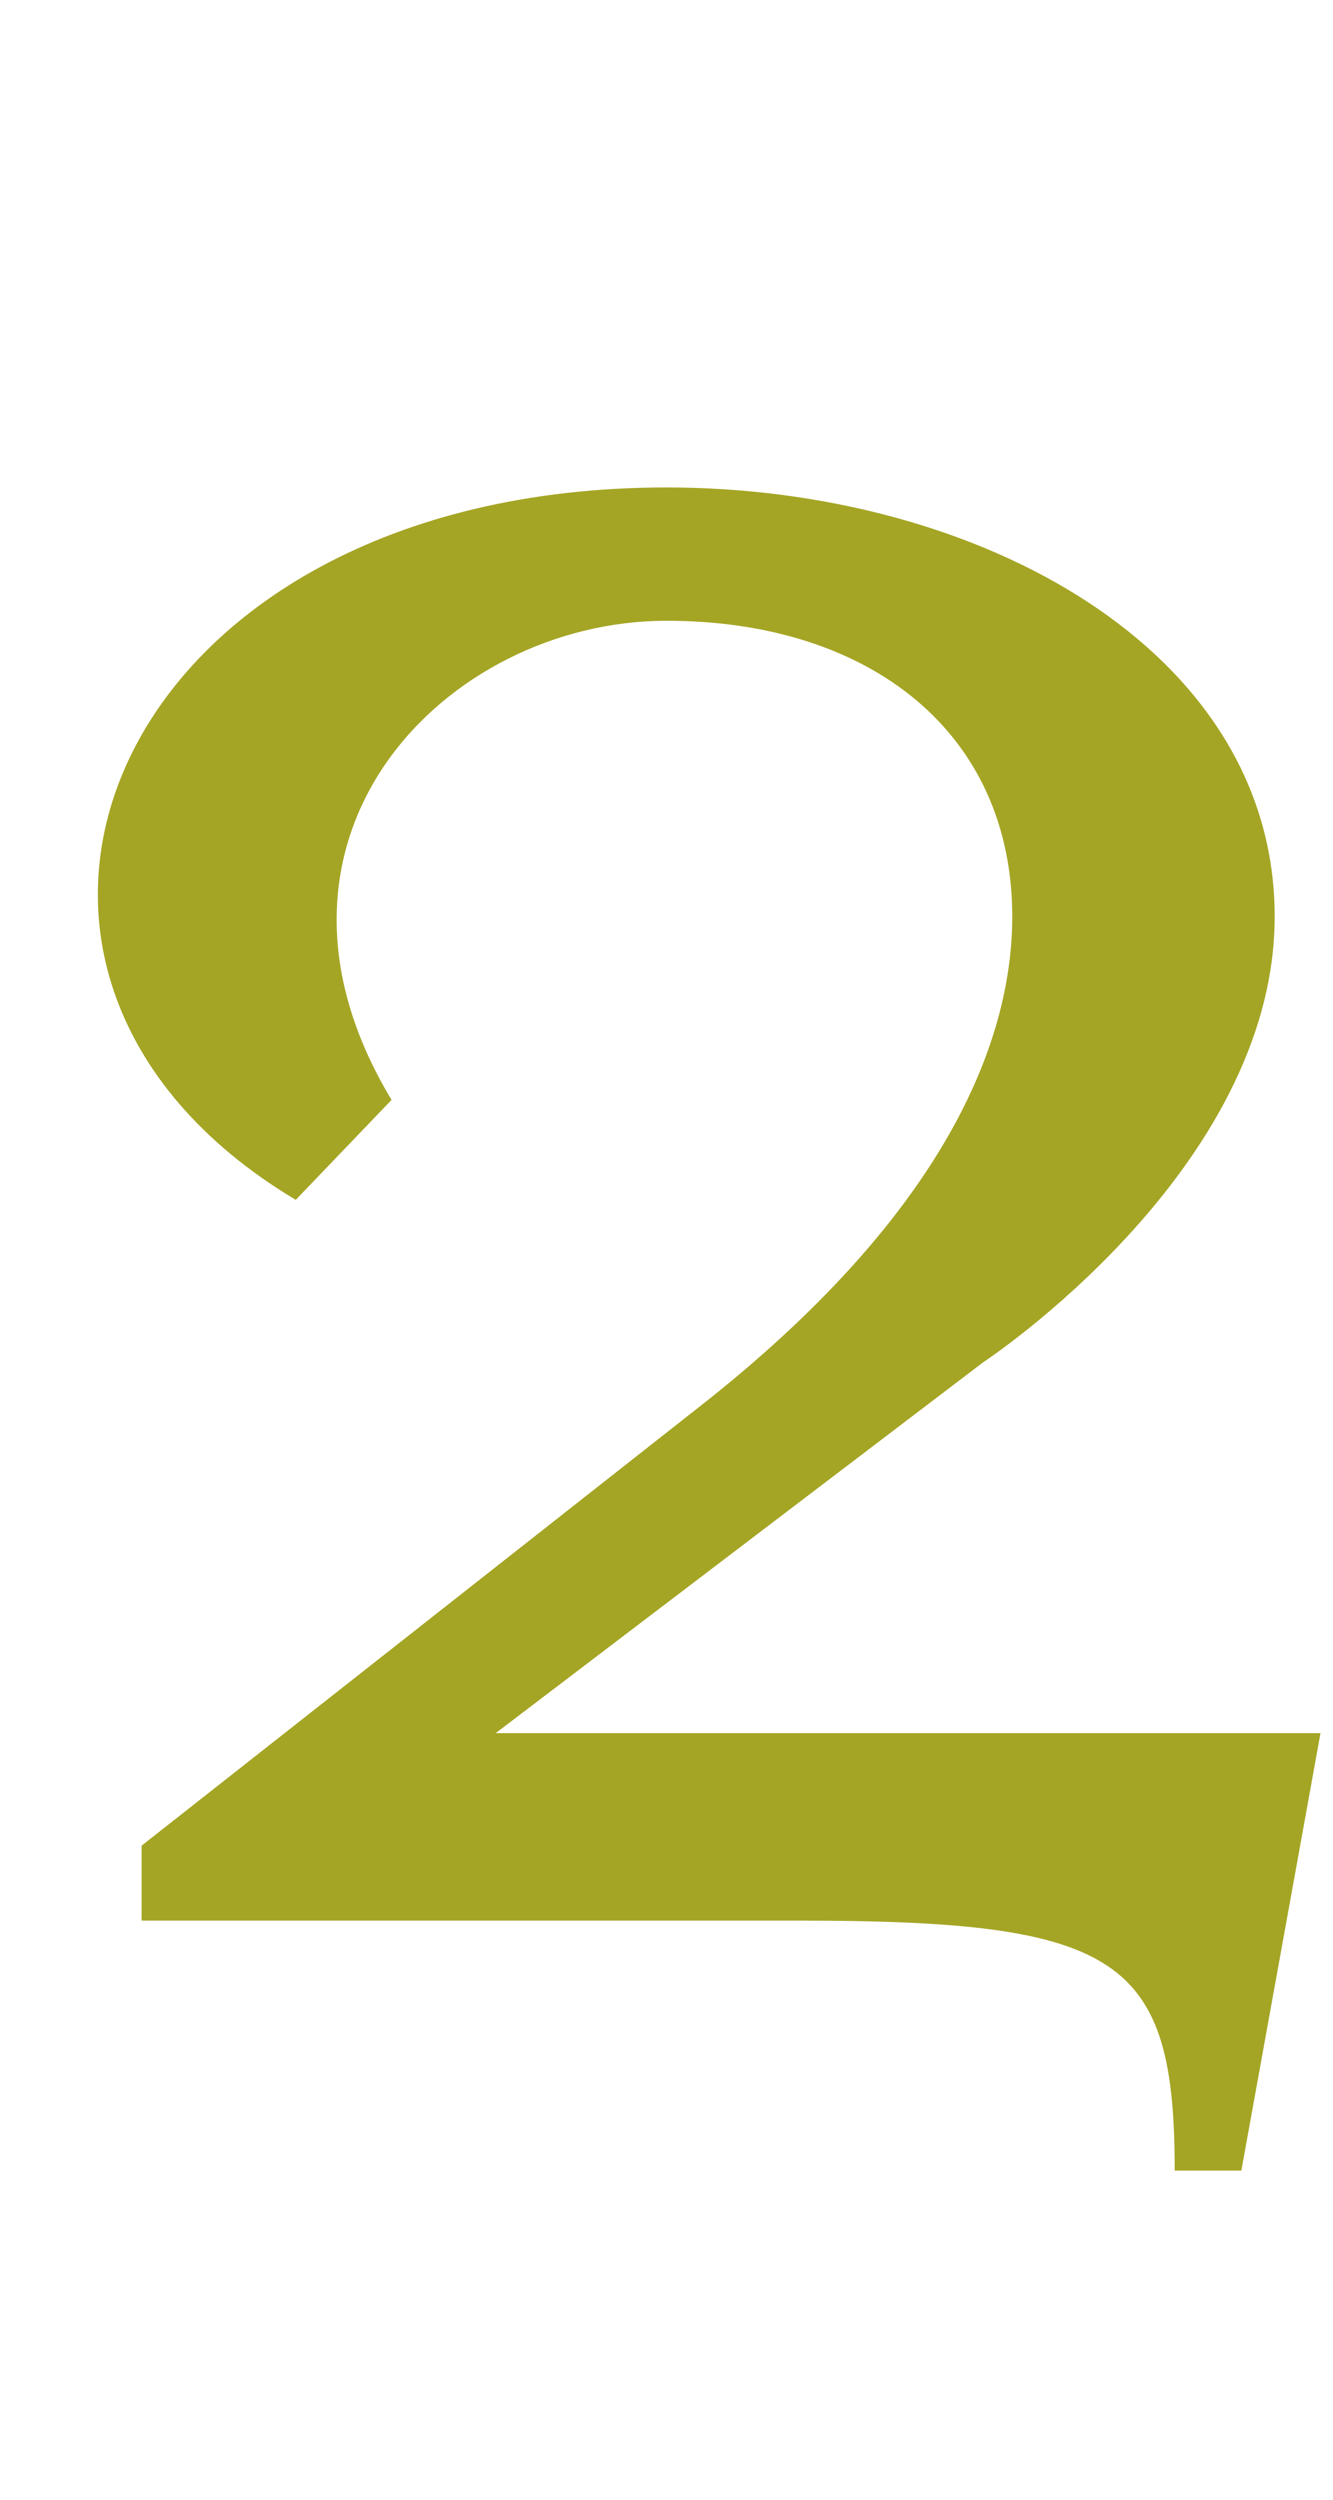 <?xml version="1.0" encoding="utf-8"?>
<!-- Generator: Adobe Illustrator 21.0.0, SVG Export Plug-In . SVG Version: 6.00 Build 0)  -->
<svg version="1.1" id="Layer_1" xmlns="http://www.w3.org/2000/svg" xmlns:xlink="http://www.w3.org/1999/xlink" x="0px" y="0px"
	 viewBox="0 0 32 60" style="enable-background:new 0 0 32 60;" xml:space="preserve">
<style type="text/css">
	.st0{fill:#A5A525;}
</style>
<g>
	<path class="st0" d="M11.9,41.6h19.8l-1.9,10.5h-1.6c0-5.1-1.3-6-9-6H3.4v-1.8L17,33.6c5.9-4.7,7.3-8.8,7.3-11.6
		c0-4.4-3.4-7.1-8.3-7.1c-5.3,0-10.4,5.2-6.6,11.5l-2.3,2.4c-9.2-5.5-4.4-17.1,8.9-17.1c7.5,0,14.6,3.9,14.6,10.3
		c0,6.1-7,10.7-7,10.7L11.9,41.6z"/>
</g>
</svg>
